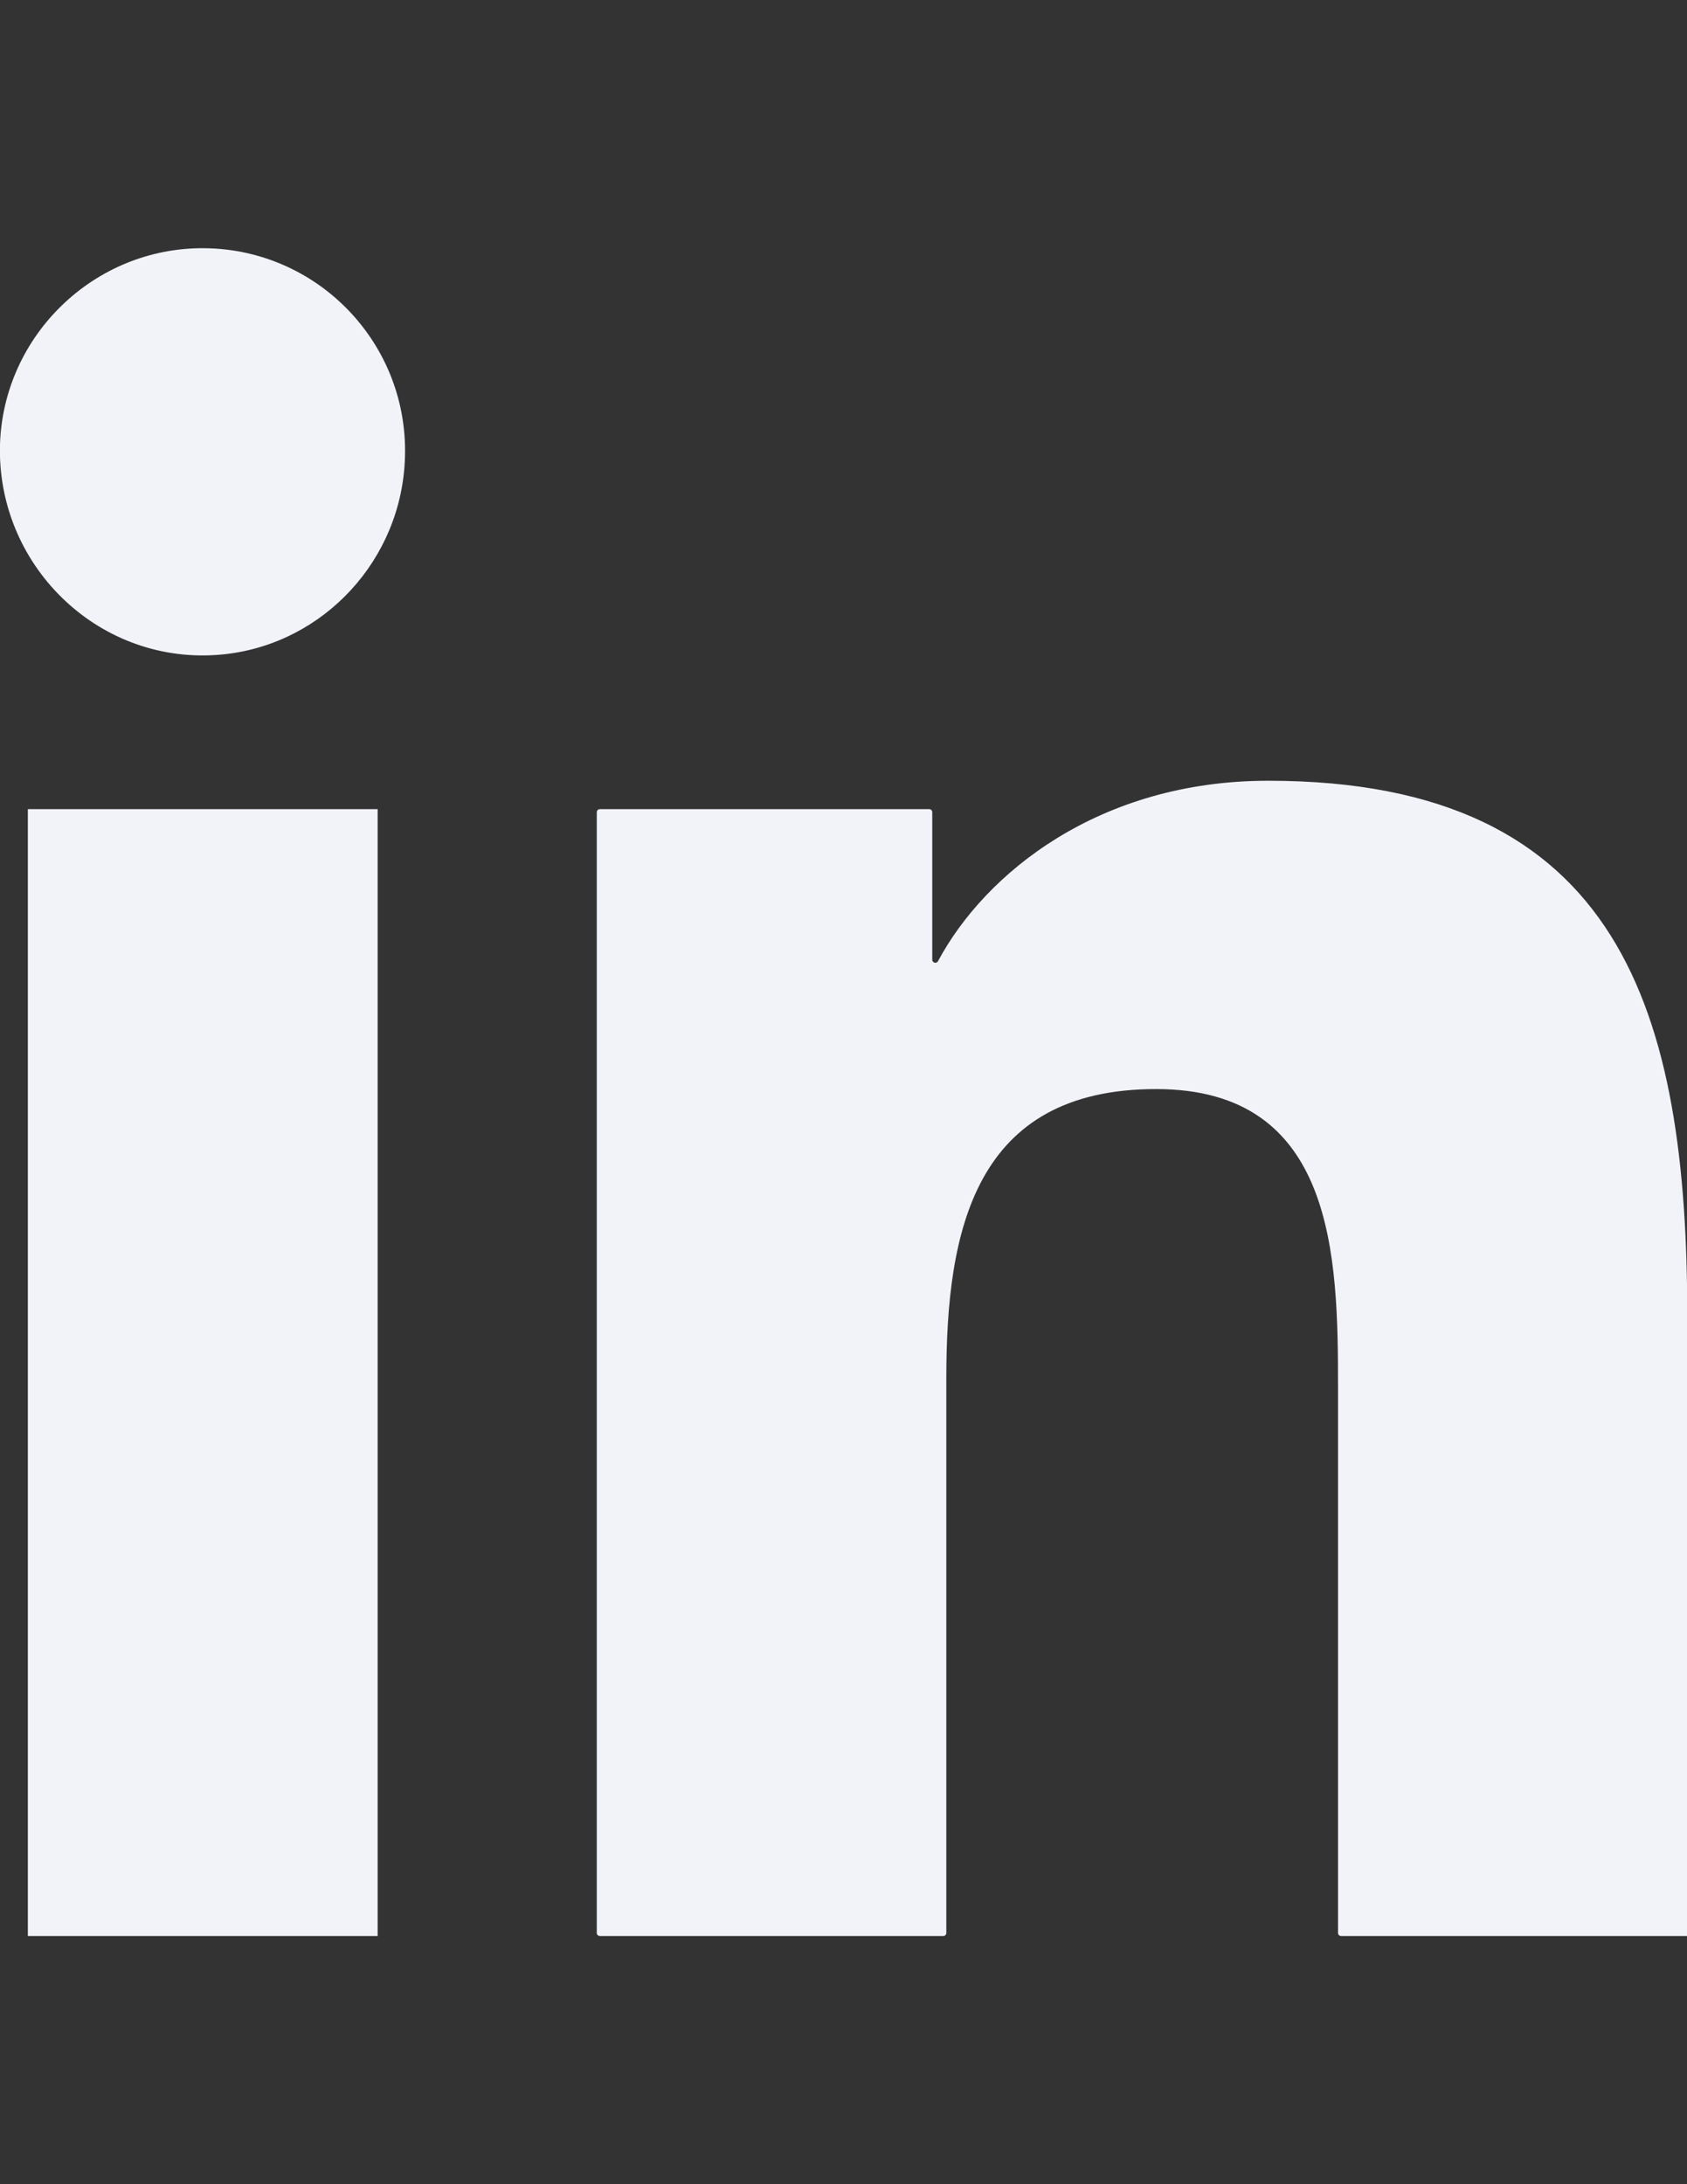 <?xml version="1.0" encoding="utf-8"?>
<!-- Generator: Adobe Illustrator 18.0.0, SVG Export Plug-In . SVG Version: 6.00 Build 0)  -->
<!DOCTYPE svg PUBLIC "-//W3C//DTD SVG 1.0//EN" "http://www.w3.org/TR/2001/REC-SVG-20010904/DTD/svg10.dtd">
<svg version="1.0" id="Layer_1" xmlns="http://www.w3.org/2000/svg" xmlns:xlink="http://www.w3.org/1999/xlink" x="0px" y="0px"
	 viewBox="0 0 612 792" enable-background="new 0 0 612 792" xml:space="preserve">
<rect x="0" y="0" width="612" height="792" fill="#333333" stroke="none"/>
<path fill="#F1F3F9" d="M137,702H10.1V293.4H137V702z M78.4,237.5C34.8,240.4-1.3,204.4,0,161.1C1.3,121.5,34.3,89.7,74,90
	c42.4,0.3,76.2,36.5,72.7,79.6C143.8,205.9,114.7,235.1,78.4,237.5z M612,702H486.5c-0.6,0-1.1-0.5-1.1-1.1V503.1
	c0-47.4-1-108.2-66-108.2c-66,0-76.1,51.5-76.1,104.8v201.2c0,0.6-0.5,1.1-1.1,1.1H217.6c-0.6,0-1.1-0.5-1.1-1.1V294.5
	c0-0.6,0.5-1.1,1.1-1.1h119.5c0.6,0,1.1,0.5,1.1,1.1V348c0,0.6,0.5,1.1,1.1,1.1l0,0c0.4,0,0.8-0.2,1-0.6
	c17.1-31.9,58.4-65.4,119.8-65.4c128.4,0,152,84.6,152,194.4V702H612z"/>
</svg>
